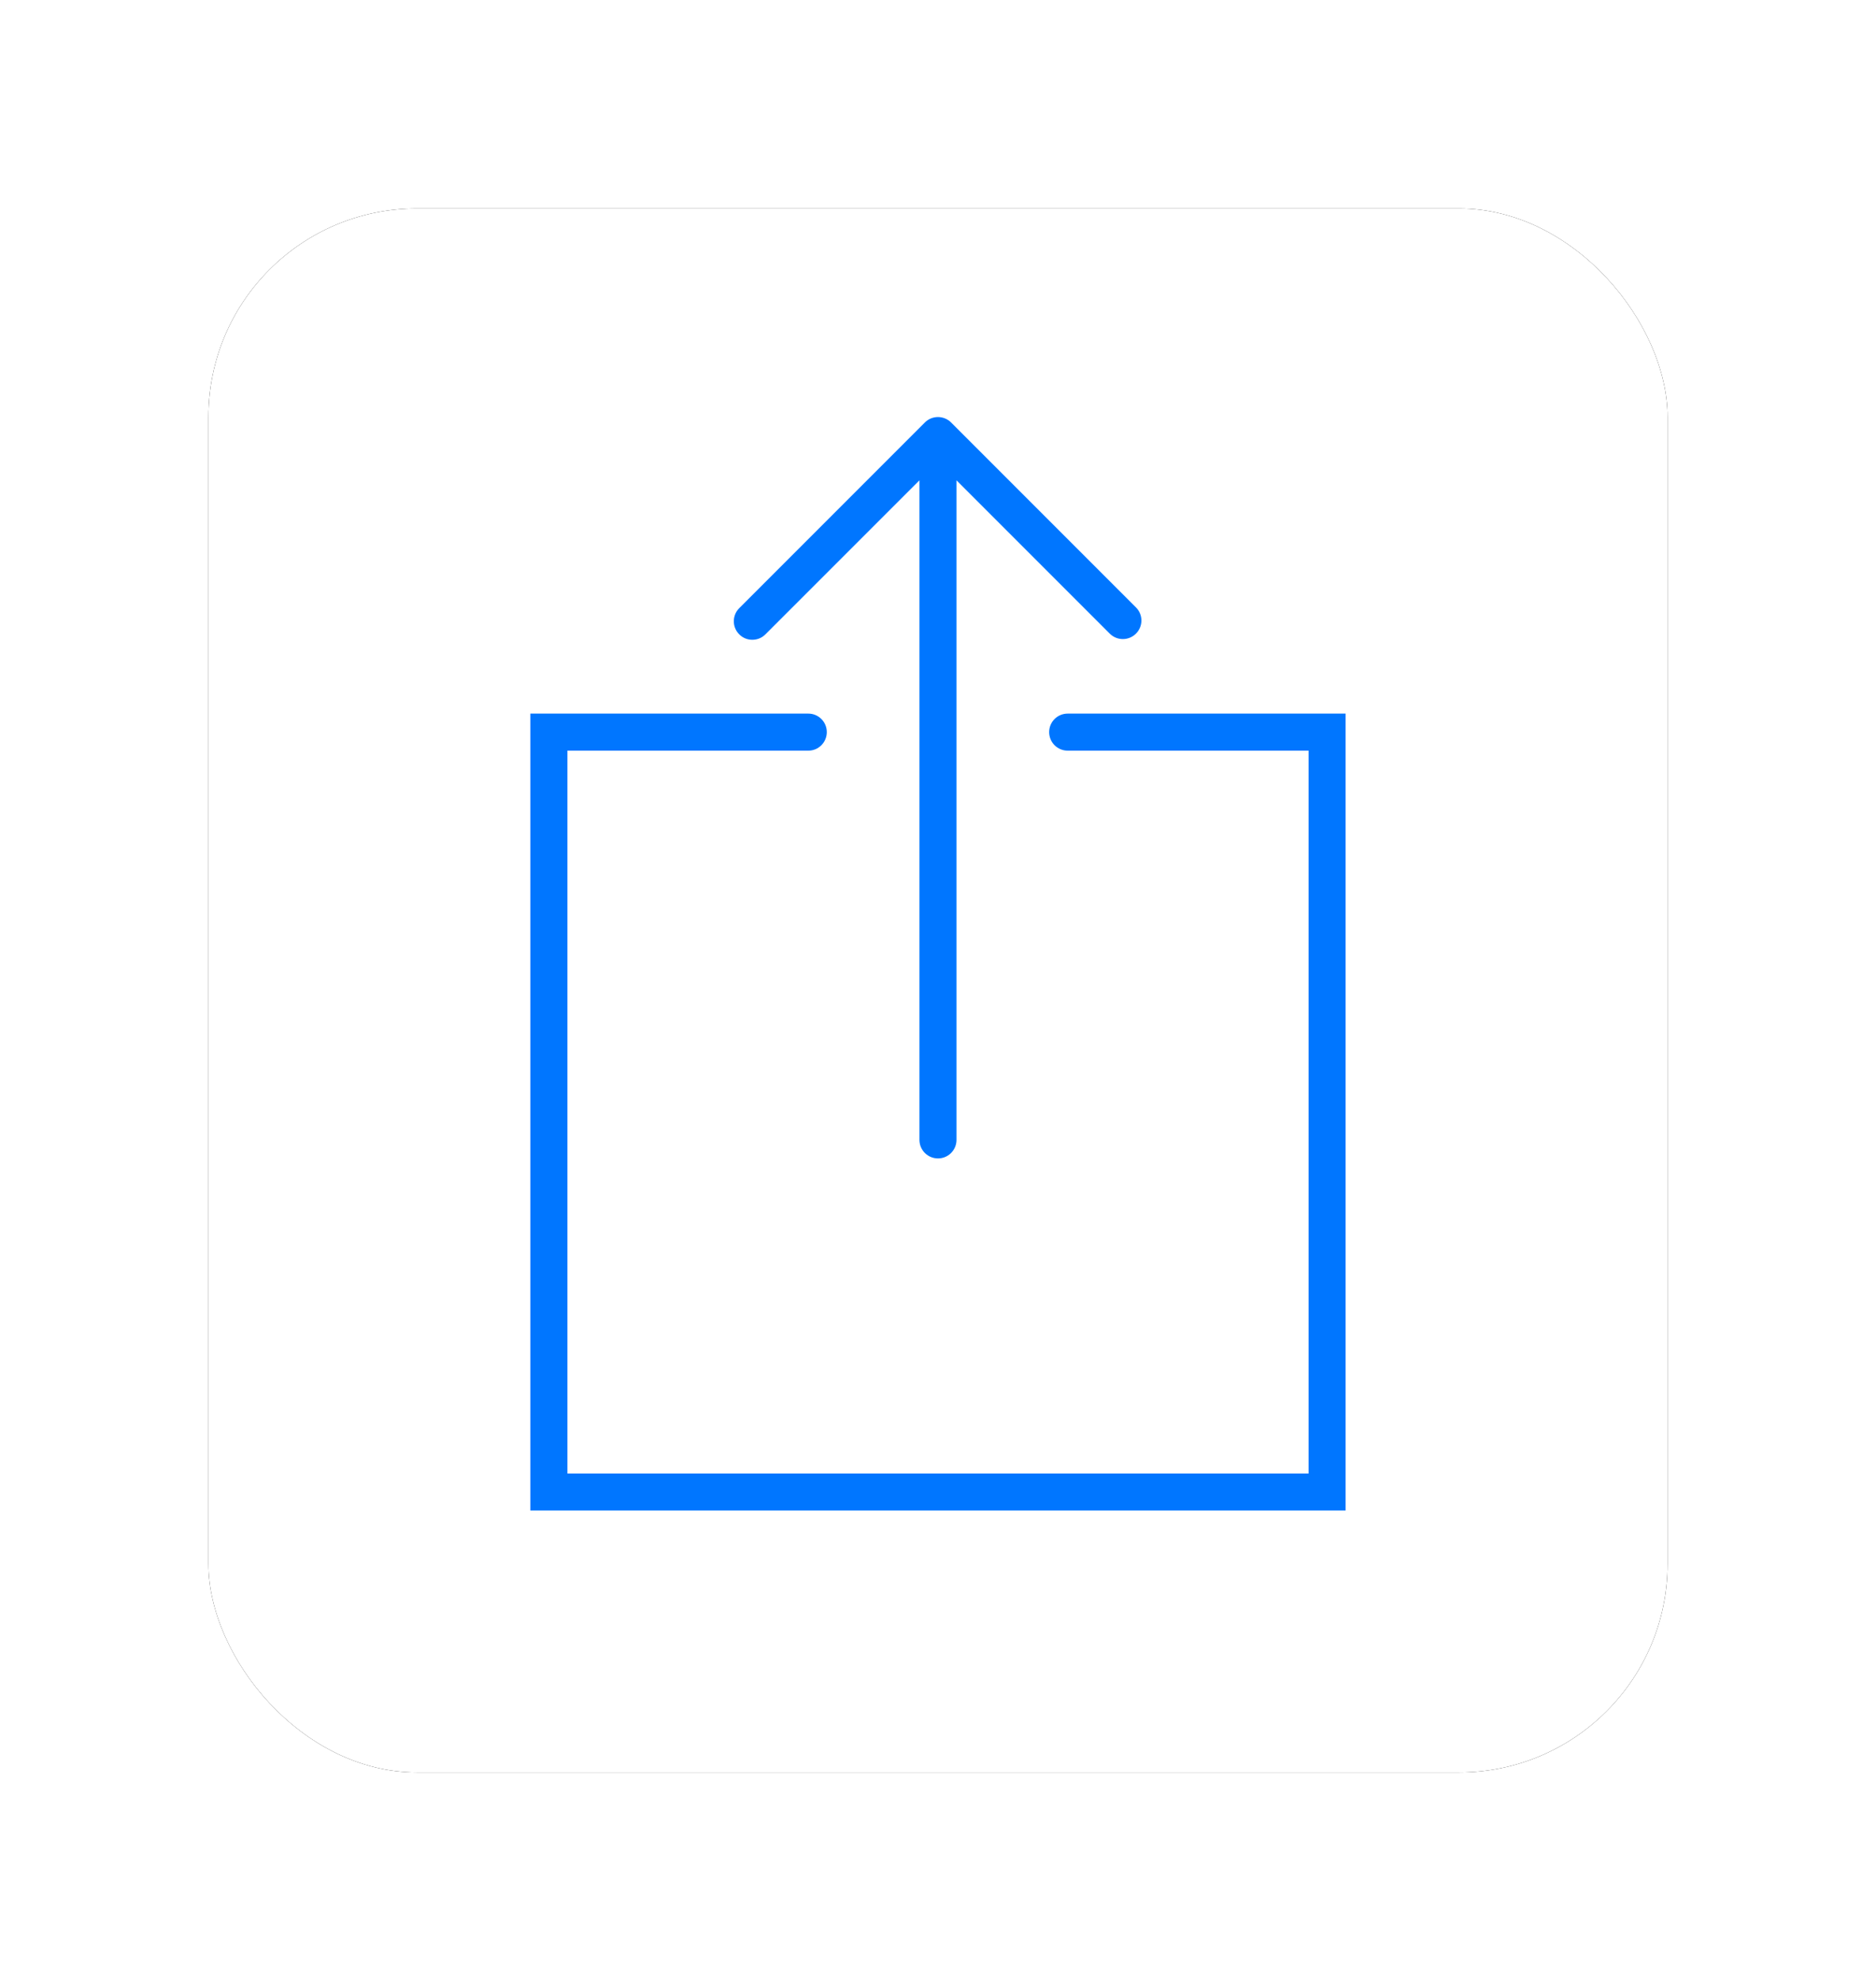 <?xml version="1.0" encoding="UTF-8"?>
<svg width="36px" height="38px" viewBox="0 0 36 38" version="1.1" xmlns="http://www.w3.org/2000/svg" xmlns:xlink="http://www.w3.org/1999/xlink">
    <!-- Generator: Sketch 53.2 (72643) - https://sketchapp.com -->
    <title>share</title>
    <desc>Created with Sketch.</desc>
    <defs>
        <rect id="path-1" x="0" y="0" width="28" height="30" rx="4"></rect>
        <filter x="-21.4%" y="-20.0%" width="142.9%" height="140.0%" filterUnits="objectBoundingBox" id="filter-2">
            <feOffset dx="0" dy="0" in="SourceAlpha" result="shadowOffsetOuter1"></feOffset>
            <feGaussianBlur stdDeviation="2" in="shadowOffsetOuter1" result="shadowBlurOuter1"></feGaussianBlur>
            <feColorMatrix values="0 0 0 0 0   0 0 0 0 0   0 0 0 0 0  0 0 0 0.1 0" type="matrix" in="shadowBlurOuter1"></feColorMatrix>
        </filter>
    </defs>
    <g id="Welcome" stroke="none" stroke-width="1" fill="none" fill-rule="evenodd">
        <g id="PWA-Guid" transform="translate(-127, -245)">
            <g id="Group-3" transform="translate(42, 249)">
                <g id="share" transform="translate(89, 0)">
                    <g id="Rectangle">
                        <use fill="black" fill-opacity="1" filter="url(#filter-2)" xlink:href="#path-1"></use>
                        <use fill="#FFFFFF" fill-rule="evenodd" xlink:href="#path-1"></use>
                    </g>
                    <g id="upload" transform="translate(6, 4)" fill="#0076FF" fill-rule="nonzero">
                        <path d="M4.437,4.273 C4.528,4.273 4.619,4.239 4.688,4.169 L7.644,1.214 L7.644,13.866 C7.644,14.063 7.803,14.222 8,14.222 C8.196,14.222 8.355,14.063 8.355,13.866 L8.355,1.214 L11.296,4.155 C11.435,4.294 11.66,4.294 11.799,4.155 C11.938,4.016 11.938,3.791 11.799,3.652 L8.251,0.104 C8.219,0.071 8.179,0.045 8.135,0.027 C8.048,-0.009 7.951,-0.009 7.863,0.027 C7.82,0.045 7.78,0.071 7.748,0.104 L4.186,3.666 C4.047,3.806 4.047,4.03 4.186,4.169 C4.255,4.239 4.346,4.273 4.437,4.273 Z" id="Path"></path>
                        <path d="M10.489,5.689 C10.292,5.689 10.133,5.847 10.133,6.044 C10.133,6.241 10.292,6.4 10.489,6.4 L15.111,6.4 L15.111,20.266 L0.889,20.266 L0.889,6.4 L5.511,6.4 C5.707,6.4 5.866,6.241 5.866,6.044 C5.866,5.847 5.707,5.689 5.511,5.689 L0.177,5.689 L0.177,20.977 L15.822,20.977 L15.822,5.689 L10.489,5.689 Z" id="Path"></path>
                    </g>
                </g>
            </g>
        </g>
    </g>
</svg>
